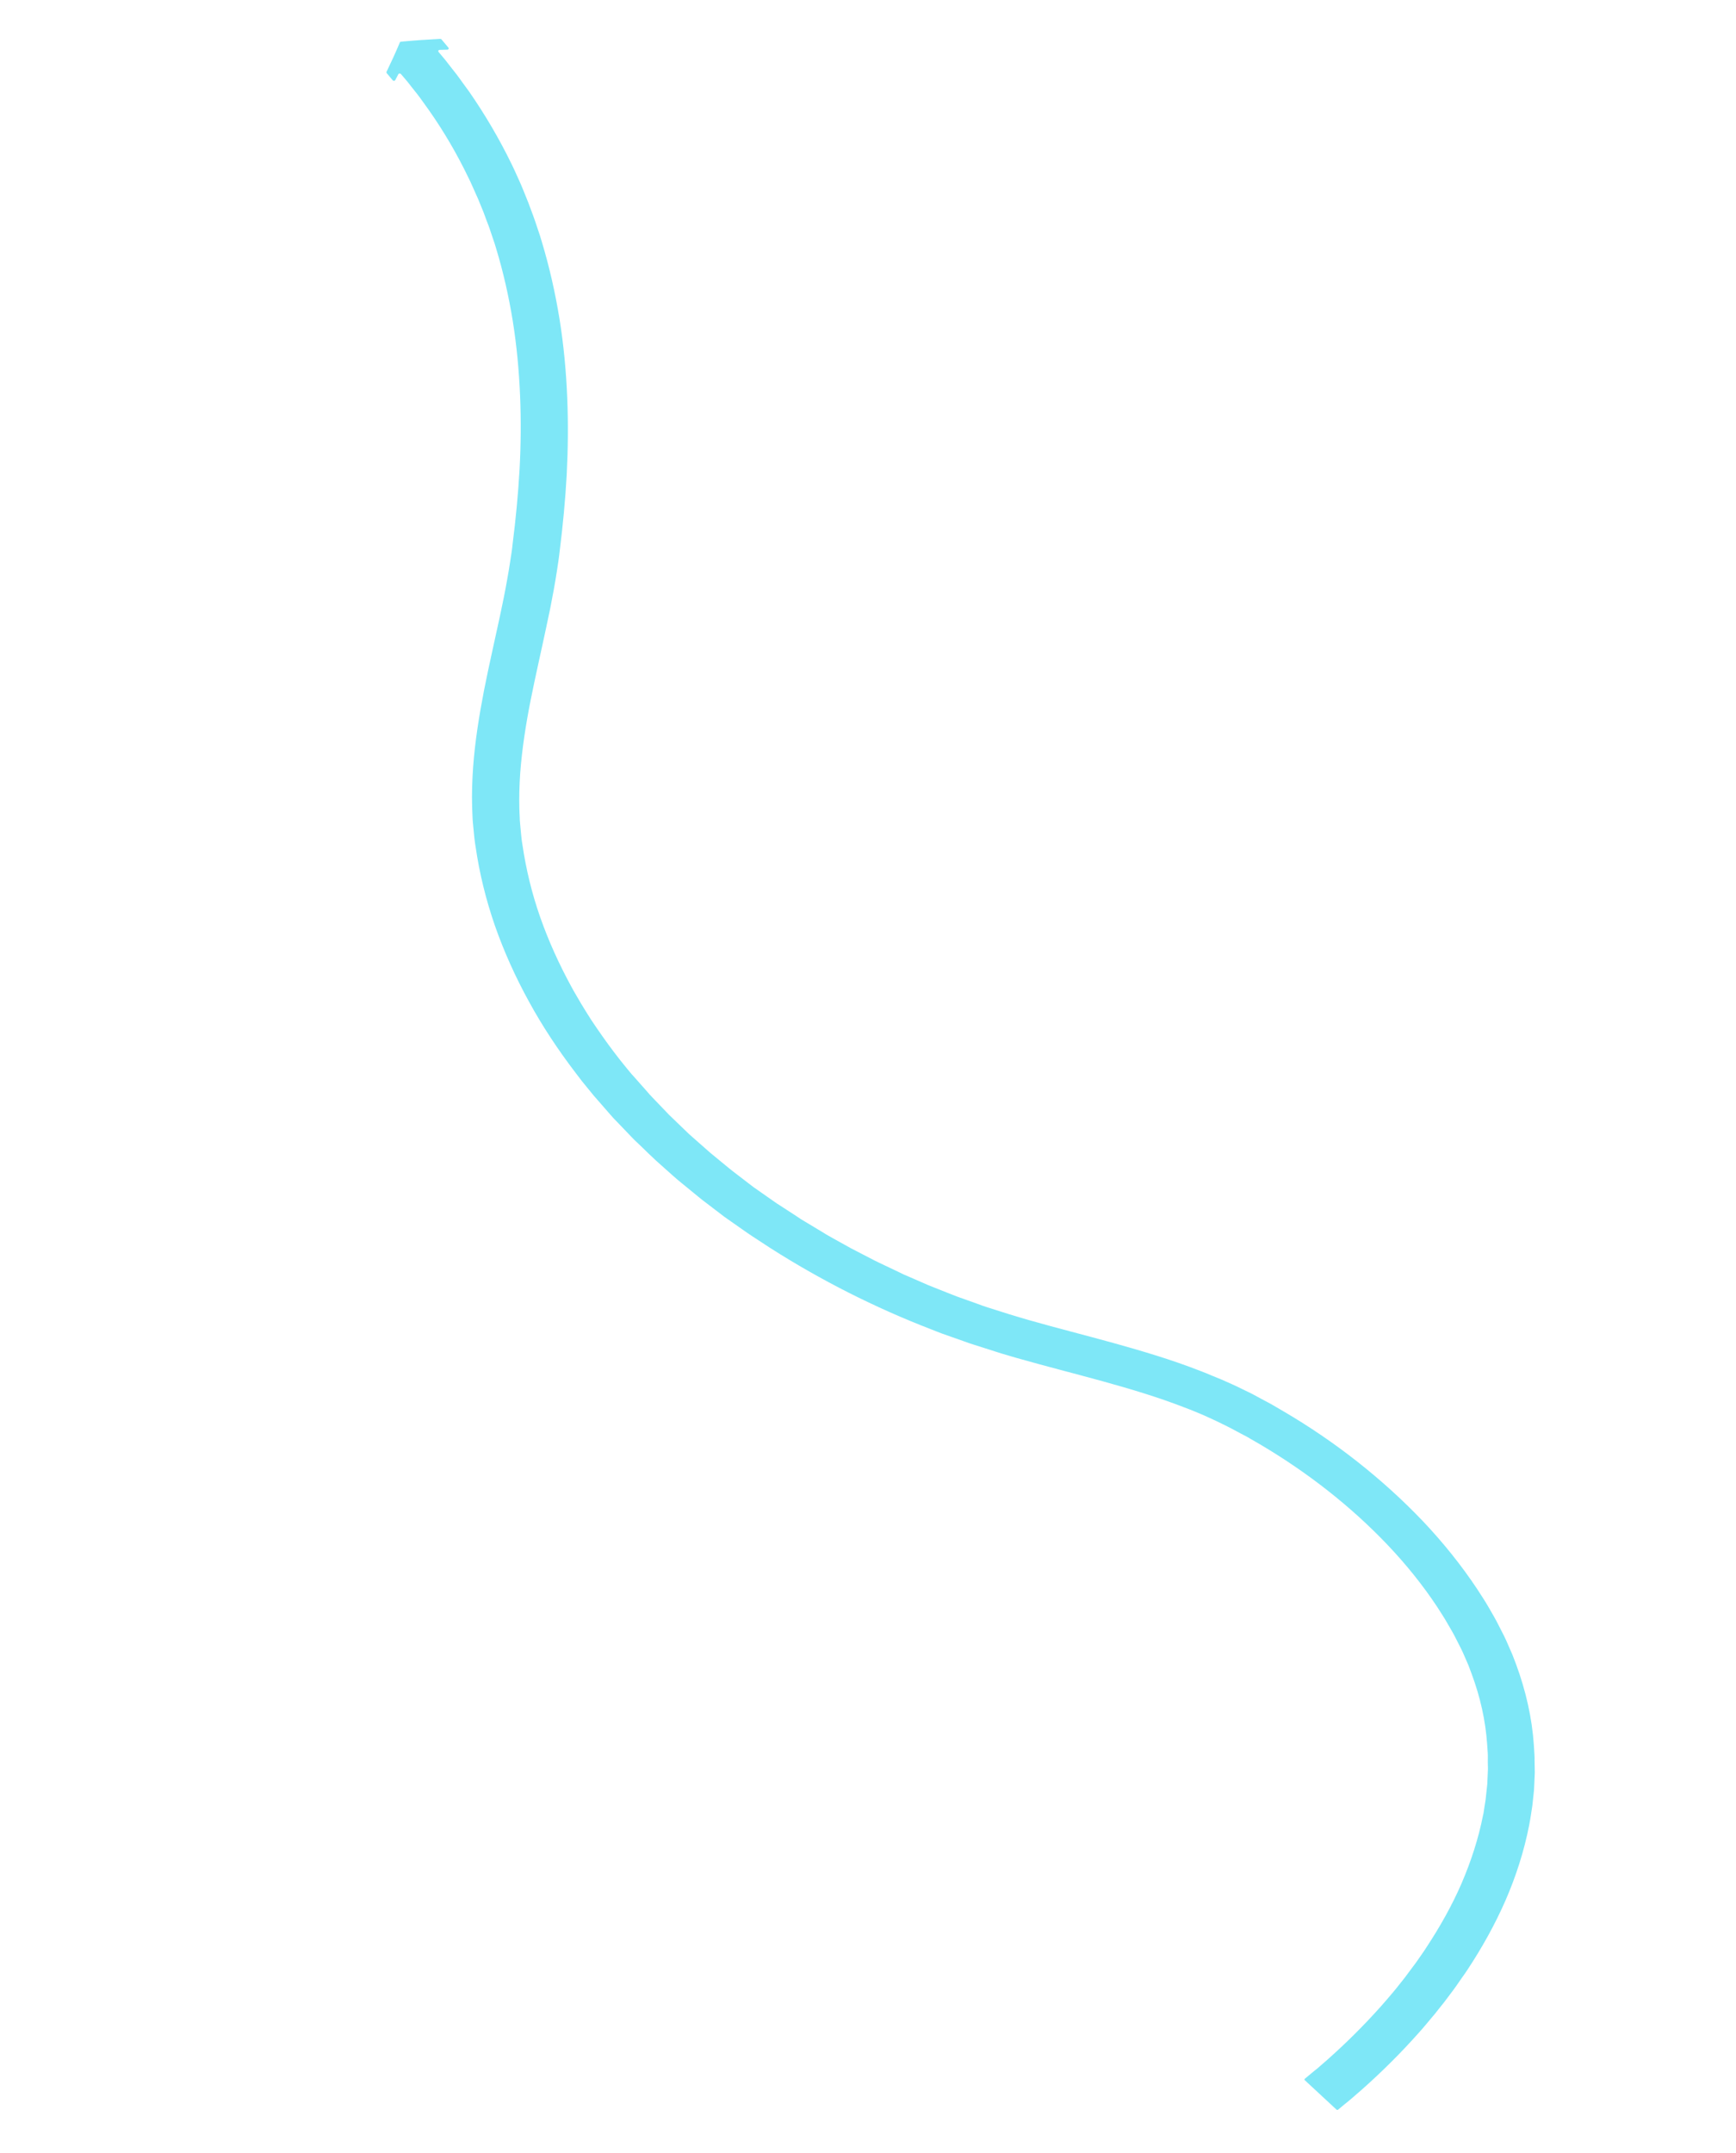 <?xml version="1.0" encoding="UTF-8"?> <svg xmlns="http://www.w3.org/2000/svg" width="192" height="238" viewBox="0 0 192 238" fill="none"><g style="mix-blend-mode:hard-light"><path d="M44.454 4.599C45.838 4.469 47.244 4.371 48.684 4.3C48.745 4.299 48.81 4.325 48.839 4.368L49.586 5.258C49.67 5.359 49.604 5.489 49.481 5.491L48.615 5.517C48.48 5.524 48.426 5.649 48.511 5.75L49.173 6.539C49.279 6.672 49.386 6.806 49.492 6.939L49.65 7.147L49.734 7.248L49.77 7.301L50.475 8.197C50.717 8.507 50.943 8.838 51.173 9.152C51.403 9.467 51.641 9.793 51.871 10.108C53.672 12.702 55.251 15.402 56.589 18.158C56.932 18.843 57.228 19.55 57.548 20.246C57.708 20.594 57.845 20.953 57.986 21.296L58.411 22.351C58.548 22.71 58.677 23.058 58.806 23.407C58.935 23.755 59.072 24.114 59.189 24.468L59.549 25.541L59.728 26.077L59.889 26.608C60.758 29.472 61.407 32.355 61.88 35.251C62.344 38.137 62.613 41.03 62.732 43.909C62.852 46.788 62.821 49.653 62.677 52.486C62.521 55.326 62.247 58.15 61.896 60.954C61.853 61.299 61.816 61.655 61.761 62.006L61.602 63.068C61.499 63.78 61.369 64.476 61.251 65.167C60.999 66.57 60.725 67.941 60.42 69.312C59.841 72.054 59.215 74.748 58.684 77.425C58.154 80.102 57.735 82.783 57.536 85.445C57.444 86.787 57.405 88.117 57.441 89.441L57.484 90.437C57.489 90.604 57.495 90.77 57.512 90.932L57.558 91.432C57.622 92.093 57.667 92.75 57.787 93.427C58.18 96.092 58.825 98.765 59.742 101.382C60.659 103.998 61.823 106.568 63.19 109.07L63.449 109.541L63.72 110.006L64.261 110.936C64.442 111.246 64.646 111.545 64.826 111.855C65.019 112.16 65.211 112.464 65.403 112.769C66.208 113.97 67.043 115.172 67.929 116.334L68.6 117.204L69.294 118.062L69.647 118.488L69.823 118.702L70.012 118.909L70.753 119.745L71.494 120.582C71.619 120.72 71.733 120.864 71.859 121.002L72.247 121.412L73.804 123.035C73.929 123.174 74.066 123.307 74.196 123.429L74.601 123.817L75.416 124.604C75.691 124.869 75.958 125.125 76.233 125.39L77.088 126.144L77.944 126.898L78.371 127.275C78.509 127.408 78.662 127.52 78.811 127.647L80.578 129.1C80.868 129.344 81.183 129.578 81.478 129.805L82.389 130.505L83.3 131.204C83.607 131.427 83.933 131.654 84.251 131.871L85.203 132.538L85.674 132.866C85.828 132.977 85.981 133.088 86.158 133.188L88.109 134.456L88.592 134.779L89.092 135.08L90.092 135.681L91.091 136.283L91.335 136.436L91.591 136.583L92.095 136.868L94.143 138.006L96.228 139.084C96.913 139.452 97.631 139.777 98.345 140.118L99.402 140.622C99.583 140.706 99.752 140.796 99.934 140.88L100.482 141.115L102.645 142.058C103.379 142.361 104.11 142.637 104.837 142.93C105.197 143.071 105.564 143.222 105.935 143.358L107.042 143.753L108.15 144.149L108.707 144.352C108.893 144.42 109.083 144.471 109.269 144.539L111.524 145.254C111.9 145.373 112.288 145.487 112.656 145.596C113.044 145.709 113.413 145.818 113.8 145.932C116.88 146.809 120.024 147.599 123.196 148.476C126.375 149.363 129.598 150.314 132.771 151.556L133.362 151.786C133.555 151.864 133.755 151.953 133.948 152.032L135.133 152.518C135.915 152.869 136.702 153.204 137.463 153.593L138.041 153.871C138.229 153.966 138.43 154.055 138.607 154.155L139.71 154.75L140.272 155.05C140.46 155.144 140.637 155.244 140.821 155.355L141.904 155.988C144.792 157.675 147.546 159.553 150.125 161.583C152.712 163.624 155.135 165.813 157.372 168.159C159.598 170.512 161.617 173.017 163.374 175.661C163.795 176.323 164.247 176.985 164.633 177.664C165.019 178.343 165.435 179.022 165.774 179.723C166.125 180.419 166.506 181.114 166.798 181.837L167.269 182.914C167.405 183.273 167.549 183.642 167.685 184.001C168.756 186.912 169.443 189.918 169.643 192.915L169.712 194.039C169.732 194.227 169.721 194.416 169.722 194.599L169.732 195.159L169.742 195.719C169.743 195.902 169.751 196.095 169.733 196.273L169.684 197.383L169.655 197.932L169.596 198.482L169.479 199.582C169.43 199.943 169.371 200.31 169.311 200.677L169.221 201.227C169.191 201.411 169.161 201.594 169.124 201.767C168.56 204.643 167.66 207.438 166.5 210.101C165.329 212.77 163.904 215.318 162.295 217.755L161.986 218.211C161.885 218.358 161.772 218.51 161.67 218.656L161.045 219.558C160.837 219.867 160.608 220.145 160.393 220.443L159.734 221.318L159.049 222.177C158.827 222.465 158.593 222.759 158.356 223.026C157.886 223.586 157.423 224.157 156.926 224.702C154.972 226.906 152.866 228.999 150.636 230.981L149.389 232.062L149.298 232.134L149.112 232.292L148.731 232.598L147.99 233.216C147.939 233.254 147.858 233.25 147.81 233.202L144.308 229.955C144.26 229.907 144.258 229.837 144.31 229.799L145.012 229.214L145.368 228.919L145.55 228.777L145.642 228.706L146.809 227.69C148.915 225.823 150.899 223.844 152.743 221.776C153.212 221.258 153.643 220.731 154.093 220.208C154.318 219.947 154.524 219.681 154.741 219.409L155.382 218.599L155.997 217.773C156.196 217.496 156.413 217.224 156.612 216.947L157.201 216.105C157.29 215.964 157.399 215.828 157.489 215.687L157.77 215.259C159.261 212.99 160.59 210.642 161.649 208.196C162.697 205.755 163.521 203.236 164.025 200.656C164.047 200.575 164.057 200.499 164.08 200.418L164.116 200.176L164.188 199.69C164.234 199.372 164.304 199.043 164.331 198.719L164.437 197.738L164.49 197.248L164.512 196.757L164.556 195.777C164.57 195.615 164.565 195.448 164.56 195.282L164.551 194.792L164.554 194.296C164.549 194.129 164.562 193.968 164.545 193.806L164.478 192.822C164.3 190.197 163.71 187.582 162.763 185.036C162.637 184.715 162.53 184.399 162.403 184.077L161.996 183.14C161.739 182.513 161.409 181.893 161.09 181.267C160.791 180.646 160.418 180.031 160.064 179.422C159.722 178.807 159.321 178.22 158.937 177.611C157.362 175.234 155.526 172.952 153.489 170.808C149.415 166.518 144.561 162.723 139.256 159.606L138.259 159.032C138.094 158.926 137.925 158.837 137.755 158.747L137.246 158.479L136.222 157.931C136.052 157.842 135.883 157.753 135.72 157.674L135.207 157.422C134.536 157.075 133.821 156.776 133.134 156.451L132.071 156.007C131.897 155.933 131.723 155.86 131.537 155.792L130.992 155.584C128.102 154.462 125.081 153.557 121.985 152.701C118.89 151.845 115.726 151.05 112.533 150.141C112.133 150.033 111.738 149.909 111.332 149.79C110.925 149.671 110.537 149.557 110.135 149.422L107.739 148.66C107.542 148.598 107.344 148.536 107.139 148.463L106.544 148.25L105.361 147.833L104.178 147.417C103.787 147.277 103.394 147.109 103.015 146.963C96.769 144.558 90.796 141.53 85.23 137.986L83.159 136.633C82.987 136.517 82.814 136.4 82.642 136.284L82.137 135.93L81.126 135.221C80.793 134.982 80.448 134.75 80.115 134.512L79.143 133.77L78.172 133.028C77.851 132.784 77.51 132.535 77.205 132.27L75.311 130.721C75.162 130.594 74.994 130.461 74.845 130.334L74.384 129.93L73.473 129.118L72.562 128.305C72.268 128.034 71.979 127.747 71.686 127.476L70.815 126.631L70.377 126.216C70.232 126.073 70.083 125.945 69.951 125.796L68.283 124.056L67.861 123.62C67.728 123.471 67.595 123.321 67.463 123.172L66.678 122.272L65.893 121.372L65.69 121.143L65.499 120.908L65.124 120.45L64.367 119.522L63.646 118.578C61.73 116.066 59.987 113.444 58.506 110.727C57.012 108.016 55.749 105.21 54.745 102.353C53.753 99.49 53.032 96.57 52.604 93.625C52.478 92.894 52.417 92.147 52.345 91.404L52.293 90.85C52.273 90.662 52.272 90.479 52.26 90.302L52.217 89.193C52.172 87.719 52.226 86.254 52.326 84.809C52.538 81.916 52.997 79.089 53.531 76.326C54.076 73.557 54.707 70.847 55.284 68.147C55.573 66.798 55.85 65.454 56.084 64.116C56.198 63.441 56.33 62.772 56.42 62.109L56.573 61.106C56.624 60.771 56.667 60.426 56.699 60.087C57.047 57.369 57.306 54.636 57.462 51.91C57.61 49.173 57.635 46.438 57.518 43.699C57.402 40.959 57.15 38.228 56.714 35.498C56.273 32.785 55.668 30.078 54.856 27.413L54.706 26.919L54.536 26.421L54.204 25.434C54.101 25.101 53.968 24.769 53.841 24.448L53.478 23.462L53.081 22.492C52.954 22.171 52.821 21.838 52.663 21.517C52.368 20.88 52.108 20.227 51.782 19.59C50.552 17.037 49.115 14.567 47.448 12.192C47.244 11.893 47.016 11.605 46.812 11.306C46.597 11.012 46.393 10.713 46.165 10.425L45.505 9.594L45.475 9.551L45.398 9.46L45.255 9.274C45.156 9.151 45.069 9.023 44.958 8.906L44.339 8.181C44.262 8.091 44.104 8.109 44.058 8.201L43.715 8.856C43.657 8.954 43.511 8.967 43.434 8.876L42.771 8.087C42.742 8.045 42.725 7.996 42.75 7.942C43.27 6.865 43.776 5.765 44.253 4.623C44.353 4.633 44.392 4.6 44.454 4.599Z" fill="#7EE7F7"></path></g></svg> 